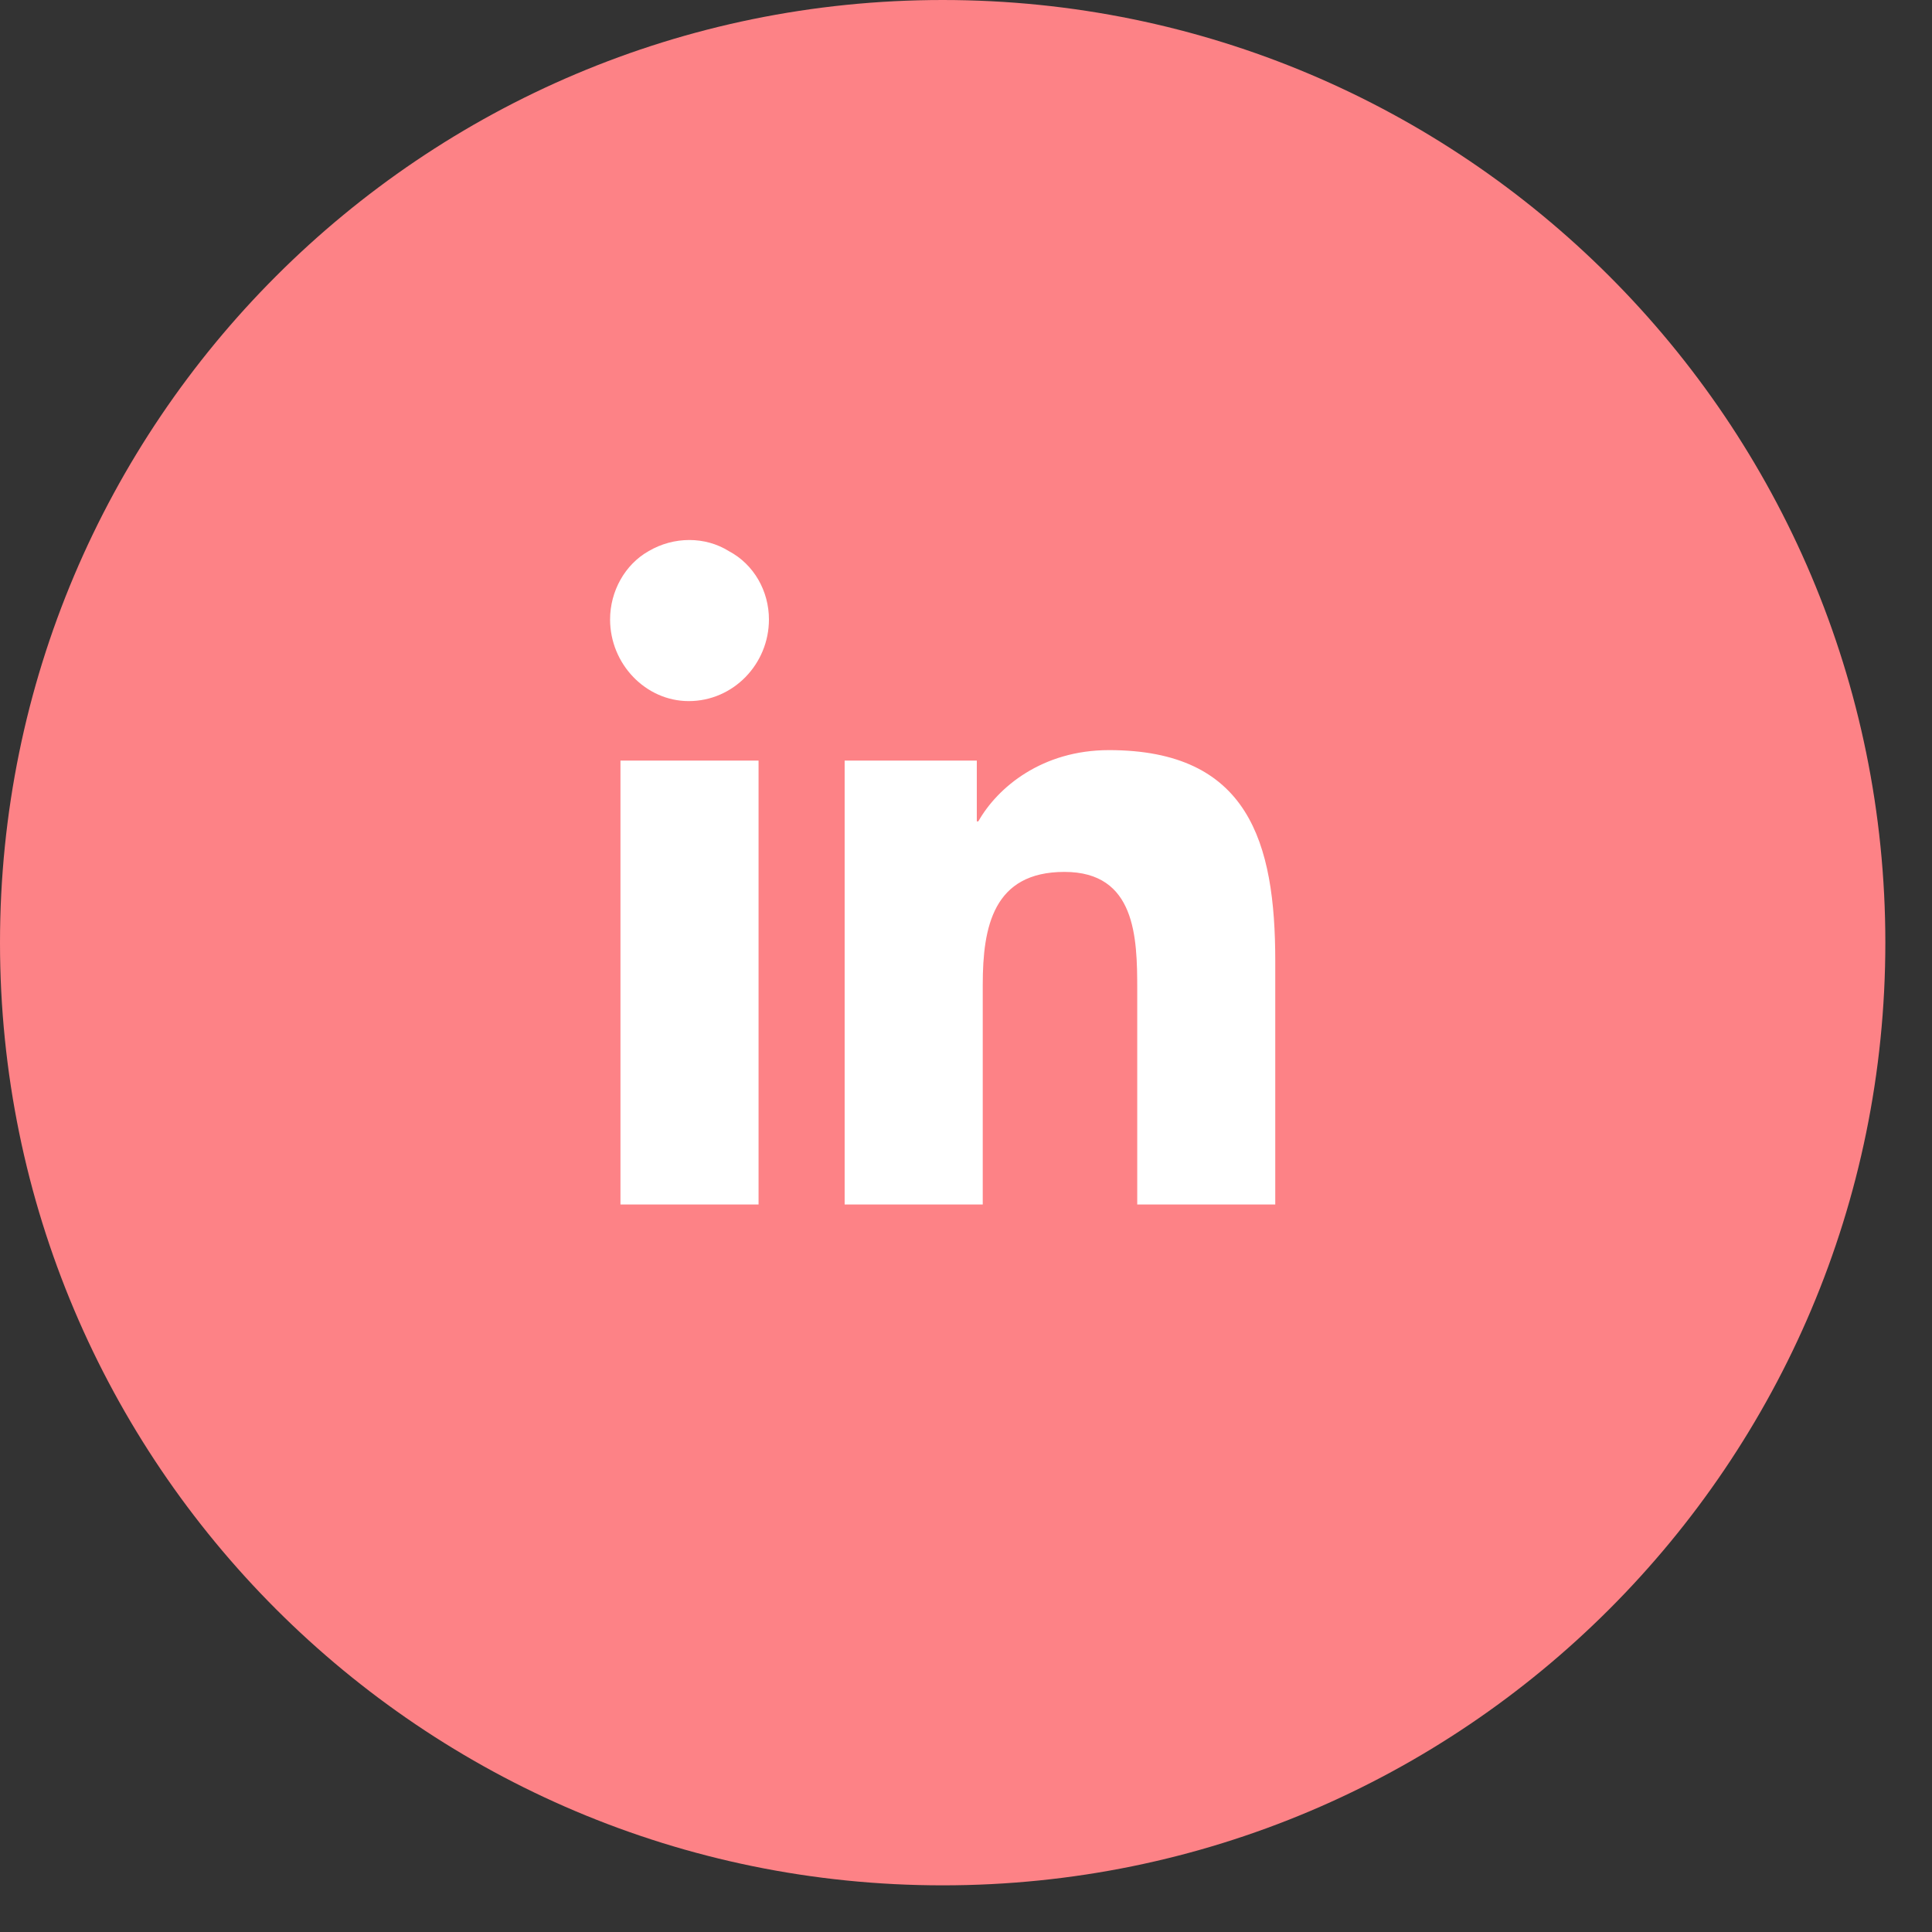 <svg width="27" height="27" viewBox="0 0 27 27" fill="none" xmlns="http://www.w3.org/2000/svg">
<rect x="0" y="0" width="27" height="27" fill="#333333" stroke="none"/>
<circle cx="14.377" cy="13.271" r="7.742" fill="white"/>
<path fill-rule="evenodd" clip-rule="evenodd" d="M13.174 26.348C20.45 26.348 26.348 20.45 26.348 13.174C26.348 5.898 20.45 0 13.174 0C5.898 0 0 5.898 0 13.174C0 20.45 5.898 26.348 13.174 26.348ZM8.671 16.833H10.601V10.629H8.671V16.833ZM8.526 8.657C8.526 9.28 9.024 9.798 9.625 9.798C10.248 9.798 10.746 9.28 10.746 8.657C10.746 8.263 10.539 7.889 10.186 7.702C9.854 7.495 9.418 7.495 9.065 7.702C8.733 7.889 8.526 8.263 8.526 8.657ZM15.893 16.833H17.802H17.822V13.43C17.822 11.77 17.449 10.483 15.498 10.483C14.564 10.483 13.942 11.002 13.672 11.479H13.651V10.629H11.804V16.833H13.734V13.762C13.734 12.953 13.88 12.185 14.876 12.185C15.872 12.185 15.893 13.098 15.893 13.824V16.833Z" fill="#FD8286"/>
</svg>
